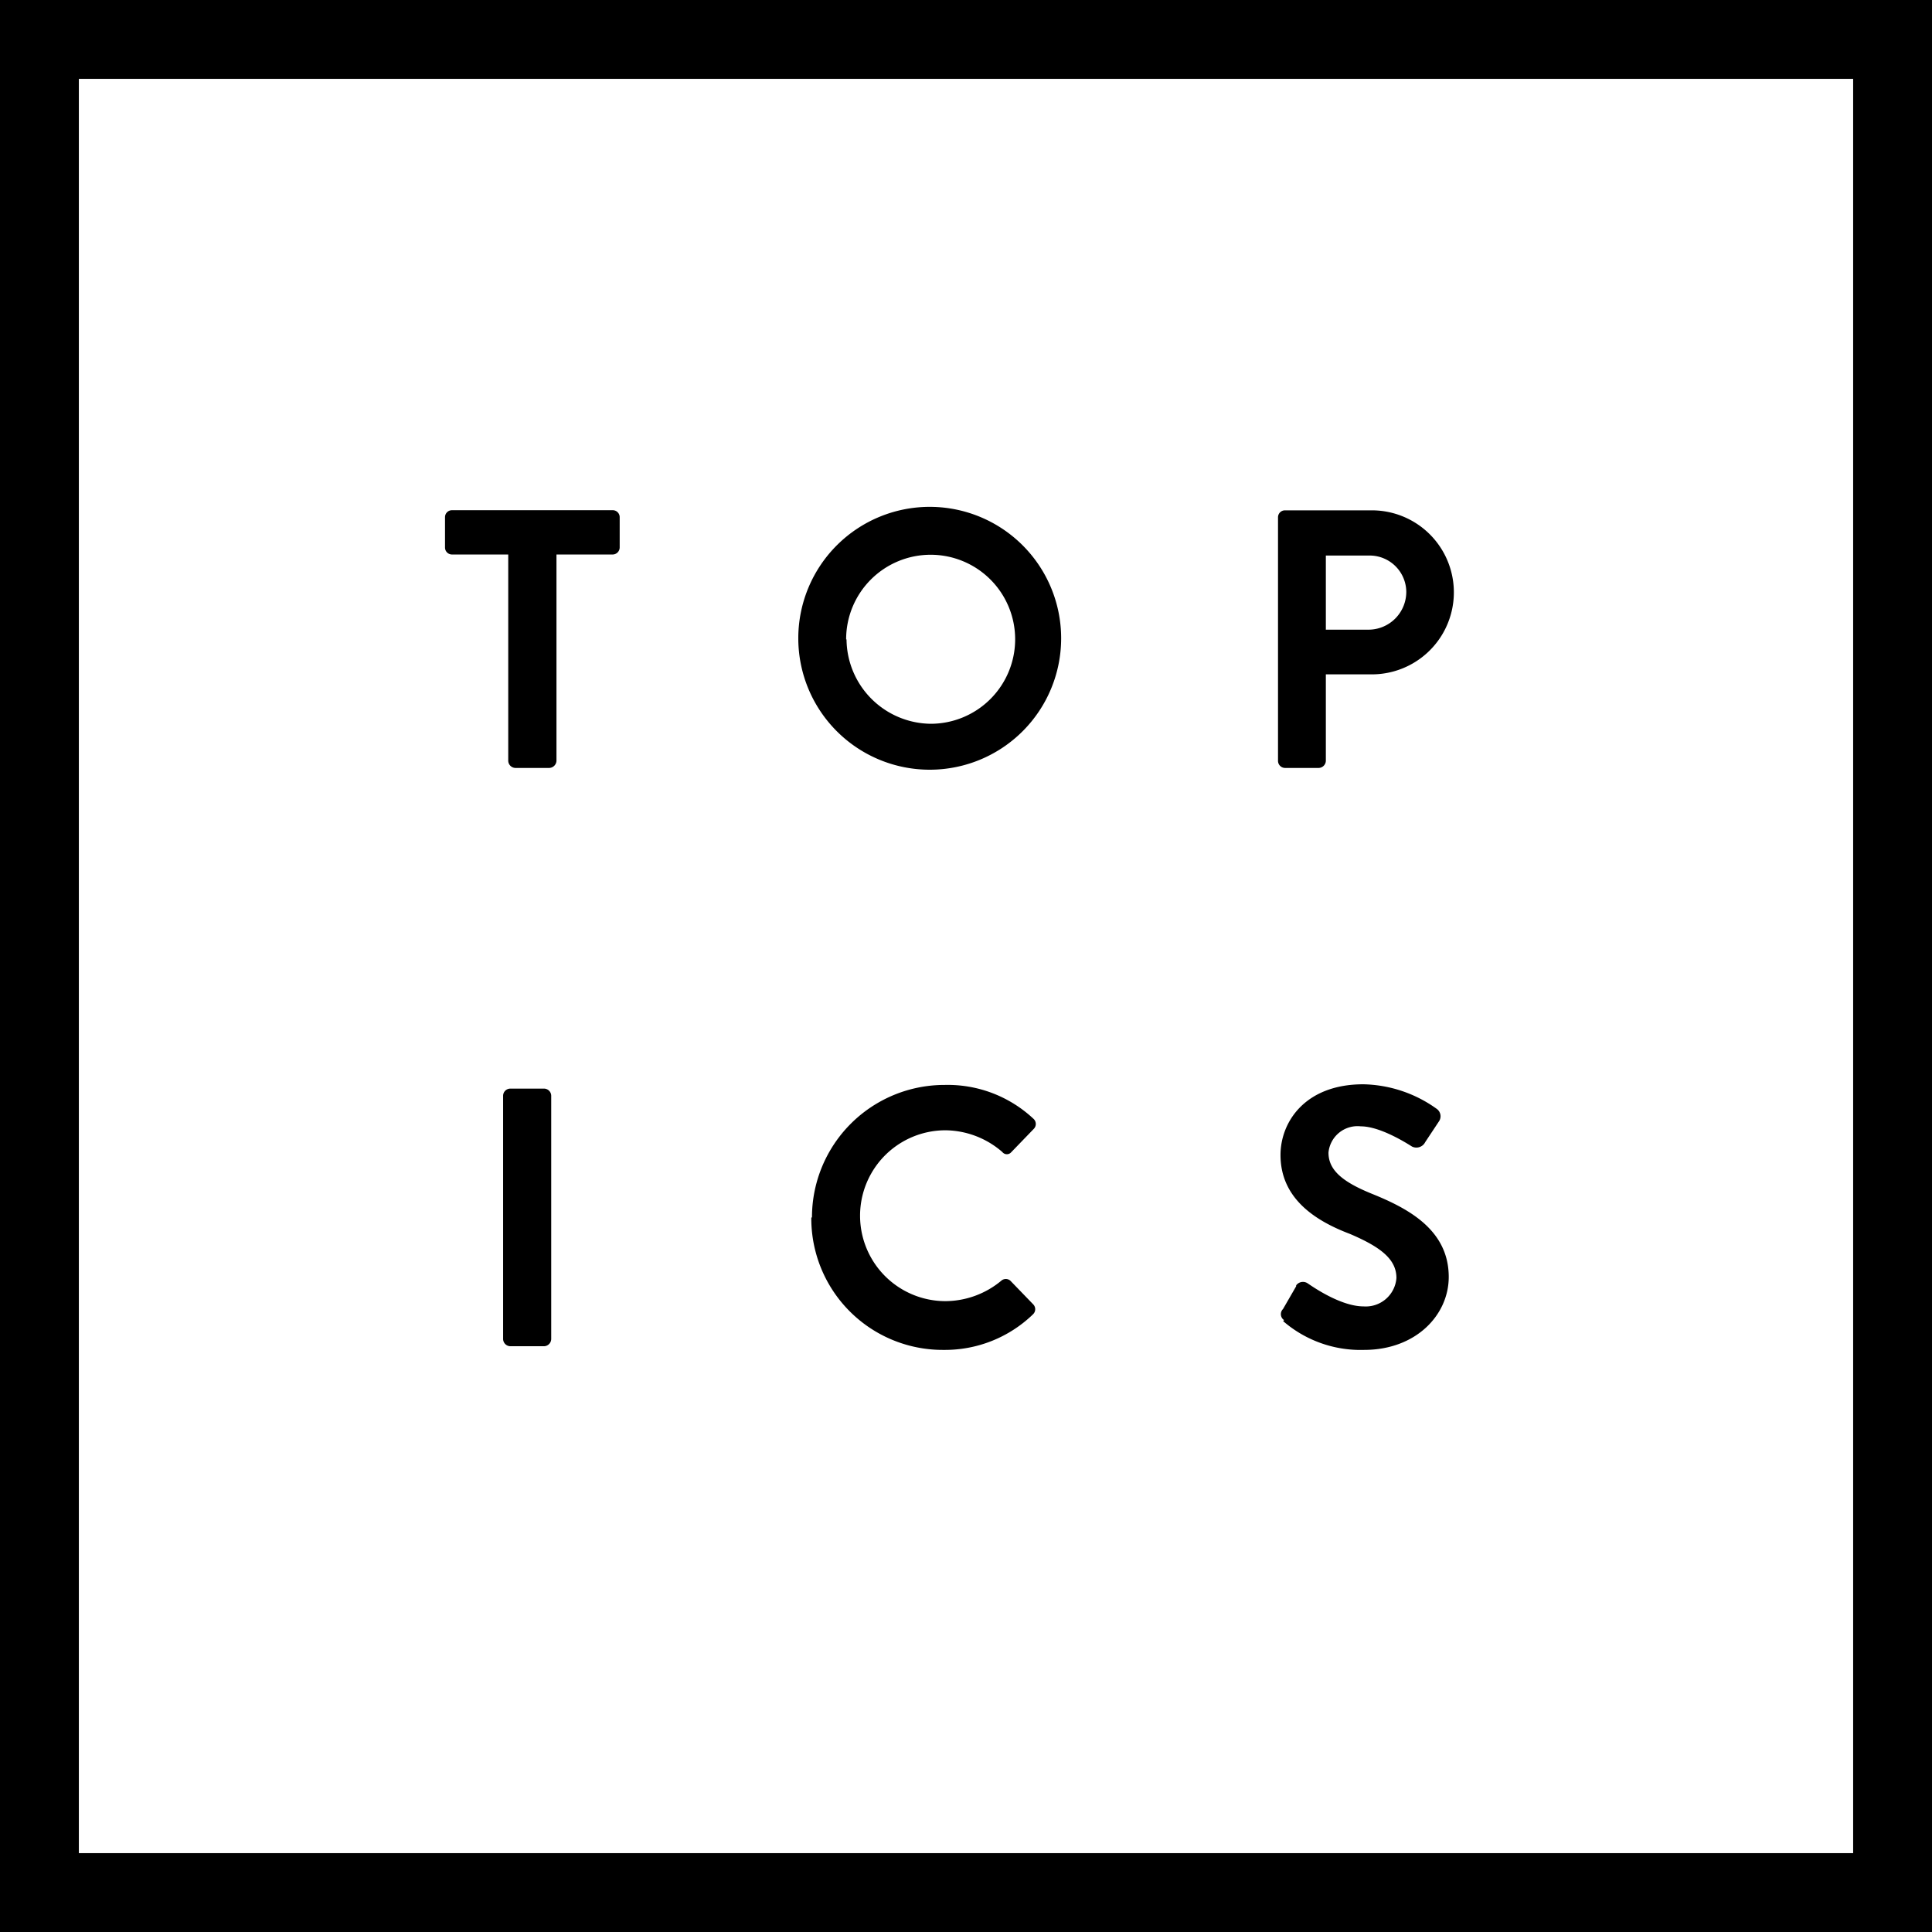 <svg id="menu_topics.svg" data-name="menu topics.svg" xmlns="http://www.w3.org/2000/svg" viewBox="0 0 147 147"><rect x="0" y="0" width="147" height="147" fill="#808080" stroke="none"/><title>menu_topics</title><rect id="border" x="3" y="3" width="141" height="141" fill="#fff"/><path d="M147,147H0V0H147ZM6,141H141V6H6Z"/><path id="Top_ics" data-name="Top ics" d="M38.67,57.89a.56.56,0,0,0,.53.54h2.6a.57.57,0,0,0,.54-.54V42.19h4.28a.54.54,0,0,0,.53-.54v-2.3a.53.53,0,0,0-.53-.53H34.39a.53.53,0,0,0-.53.53v2.3a.53.53,0,0,0,.53.54h4.28Zm22.07-9.24a10,10,0,1,0,0-.17v.17Zm3.64,0a6.43,6.43,0,1,1,6.44,6.42h0a6.48,6.48,0,0,1-6.41-6.42Zm32.86,9.24a.54.54,0,0,0,.53.54h2.58a.56.56,0,0,0,.53-.54V51.31h3.5a6.24,6.24,0,1,0,0-12.48H97.77a.53.53,0,0,0-.53.53V57.89Zm3.64-10V42.27h3.25A2.79,2.79,0,0,1,107,45v0a2.88,2.88,0,0,1-2.86,2.91h-3.27Zm-62.6,54a.56.56,0,0,0,.53.54h2.6a.56.56,0,0,0,.53-.54V83.36a.55.55,0,0,0-.53-.53h-2.6a.55.55,0,0,0-.53.53Zm23.45-9.24a10,10,0,0,0,10,10.06h.08a9.63,9.63,0,0,0,6.8-2.72.53.53,0,0,0,0-.75h0l-1.73-1.79a.52.52,0,0,0-.7,0A6.7,6.7,0,0,1,71.94,99a6.5,6.5,0,0,1,0-13,6.68,6.68,0,0,1,4.32,1.65.44.44,0,0,0,.63.07l.07-.07,1.7-1.76a.53.53,0,0,0,0-.74l0,0a9.54,9.54,0,0,0-6.78-2.6,10.08,10.08,0,0,0-10.1,10.07v0Zm35.9,7.87a9,9,0,0,0,6.16,2.19c3.95,0,6.44-2.66,6.44-5.55,0-3.61-3.13-5.23-5.85-6.33-2.27-.92-3.3-1.82-3.3-3.13a2.22,2.22,0,0,1,2.46-2c1.54,0,3.67,1.4,3.9,1.54a.75.75,0,0,0,1-.34l1.06-1.6a.69.69,0,0,0-.17-.92,9.88,9.88,0,0,0-5.6-1.88c-4.45,0-6.3,2.89-6.3,5.38,0,3.3,2.63,5,5.27,6,2.35,1,3.55,1.93,3.55,3.36a2.34,2.34,0,0,1-2.5,2.16h0c-1.82,0-4.08-1.65-4.22-1.73a.64.64,0,0,0-.91.13l0,.07-1,1.73a.55.55,0,0,0,0,.78l.08.06Z" fill-rule="evenodd"/></svg>